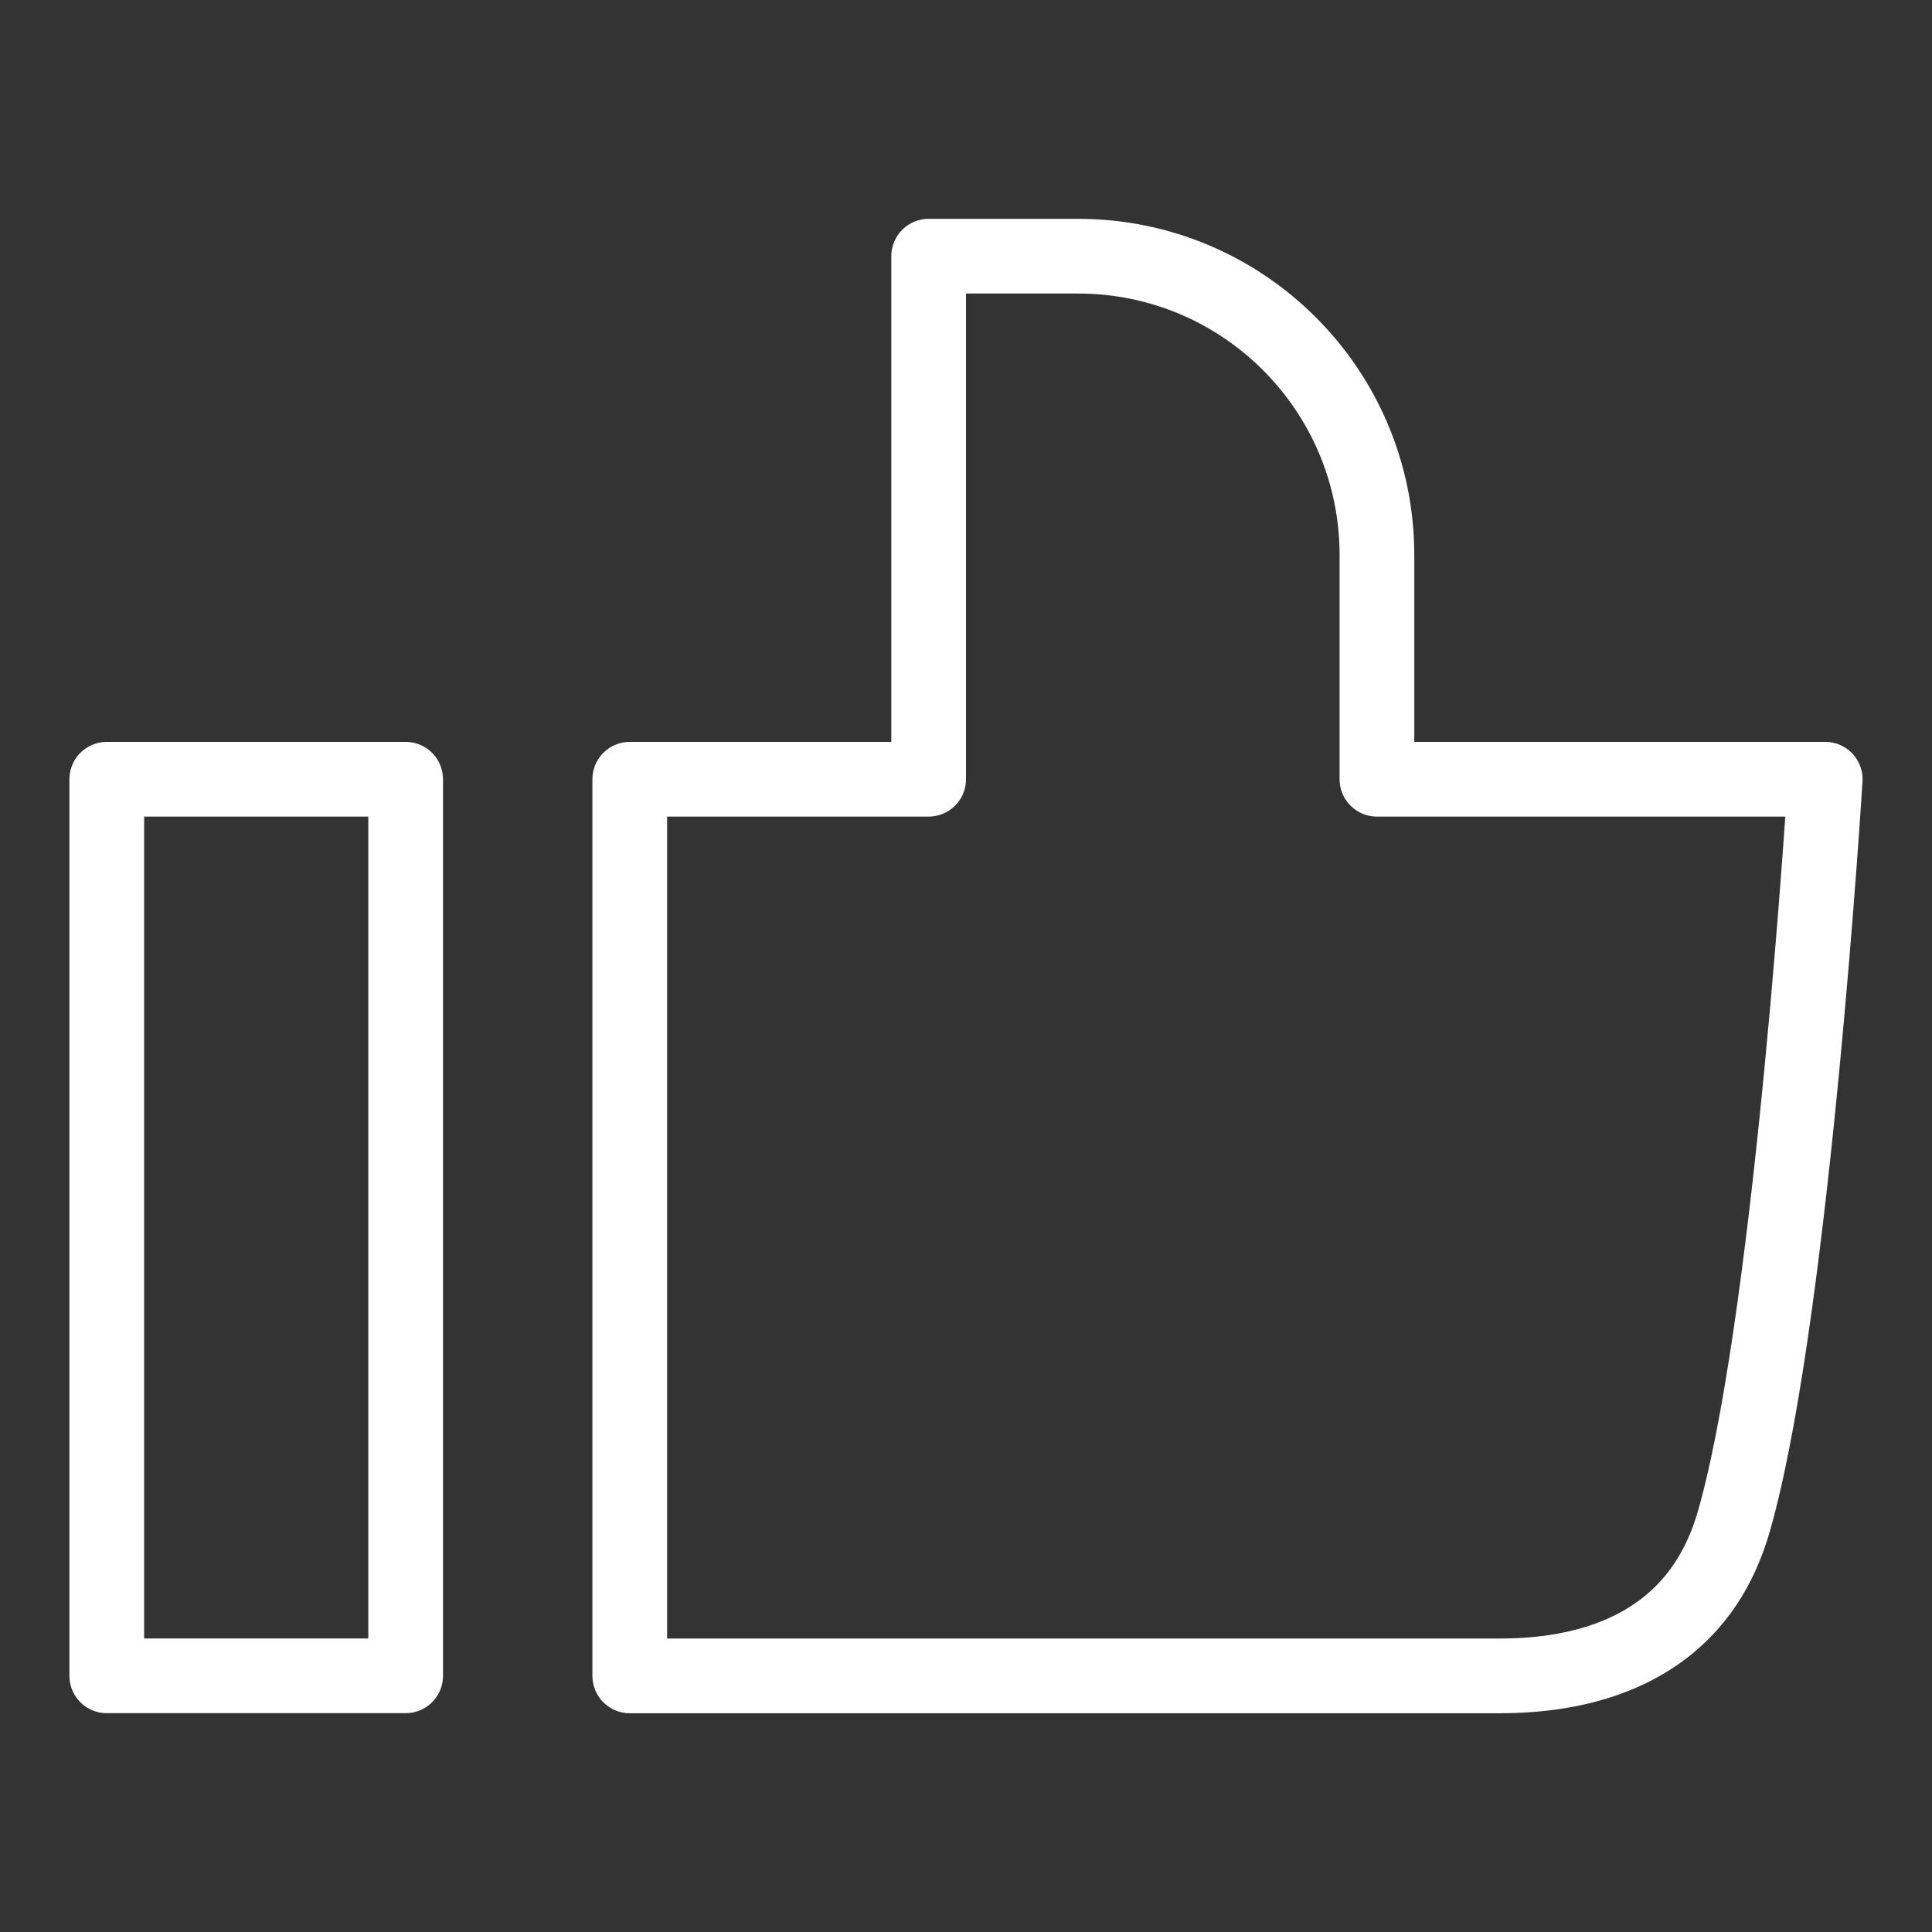 <?xml version="1.0" encoding="UTF-8"?><svg id="a" xmlns="http://www.w3.org/2000/svg" viewBox="0 0 300 300"><rect x="0" y="0" width="300" height="300" fill="#333333" stroke="none"/><rect x="16.58" y="121" width="46.41" height="139.22" style="fill:none; stroke:#fff; stroke-linecap:round; stroke-linejoin:round; stroke-width:11.6px;"/><path d="M283.42,121s-4.95,80.72-13.69,113.44c-.99,3.72-2.88,10.29-8.48,15.91-6.89,6.91-16.88,9.88-28.36,9.88H97.79V121h46.41V39.78h23.2c25.63,0,46.41,20.78,46.41,46.41v34.81h69.61Z" style="fill:none; stroke:#fff; stroke-linecap:round; stroke-linejoin:round; stroke-width:11.6px;"/></svg>